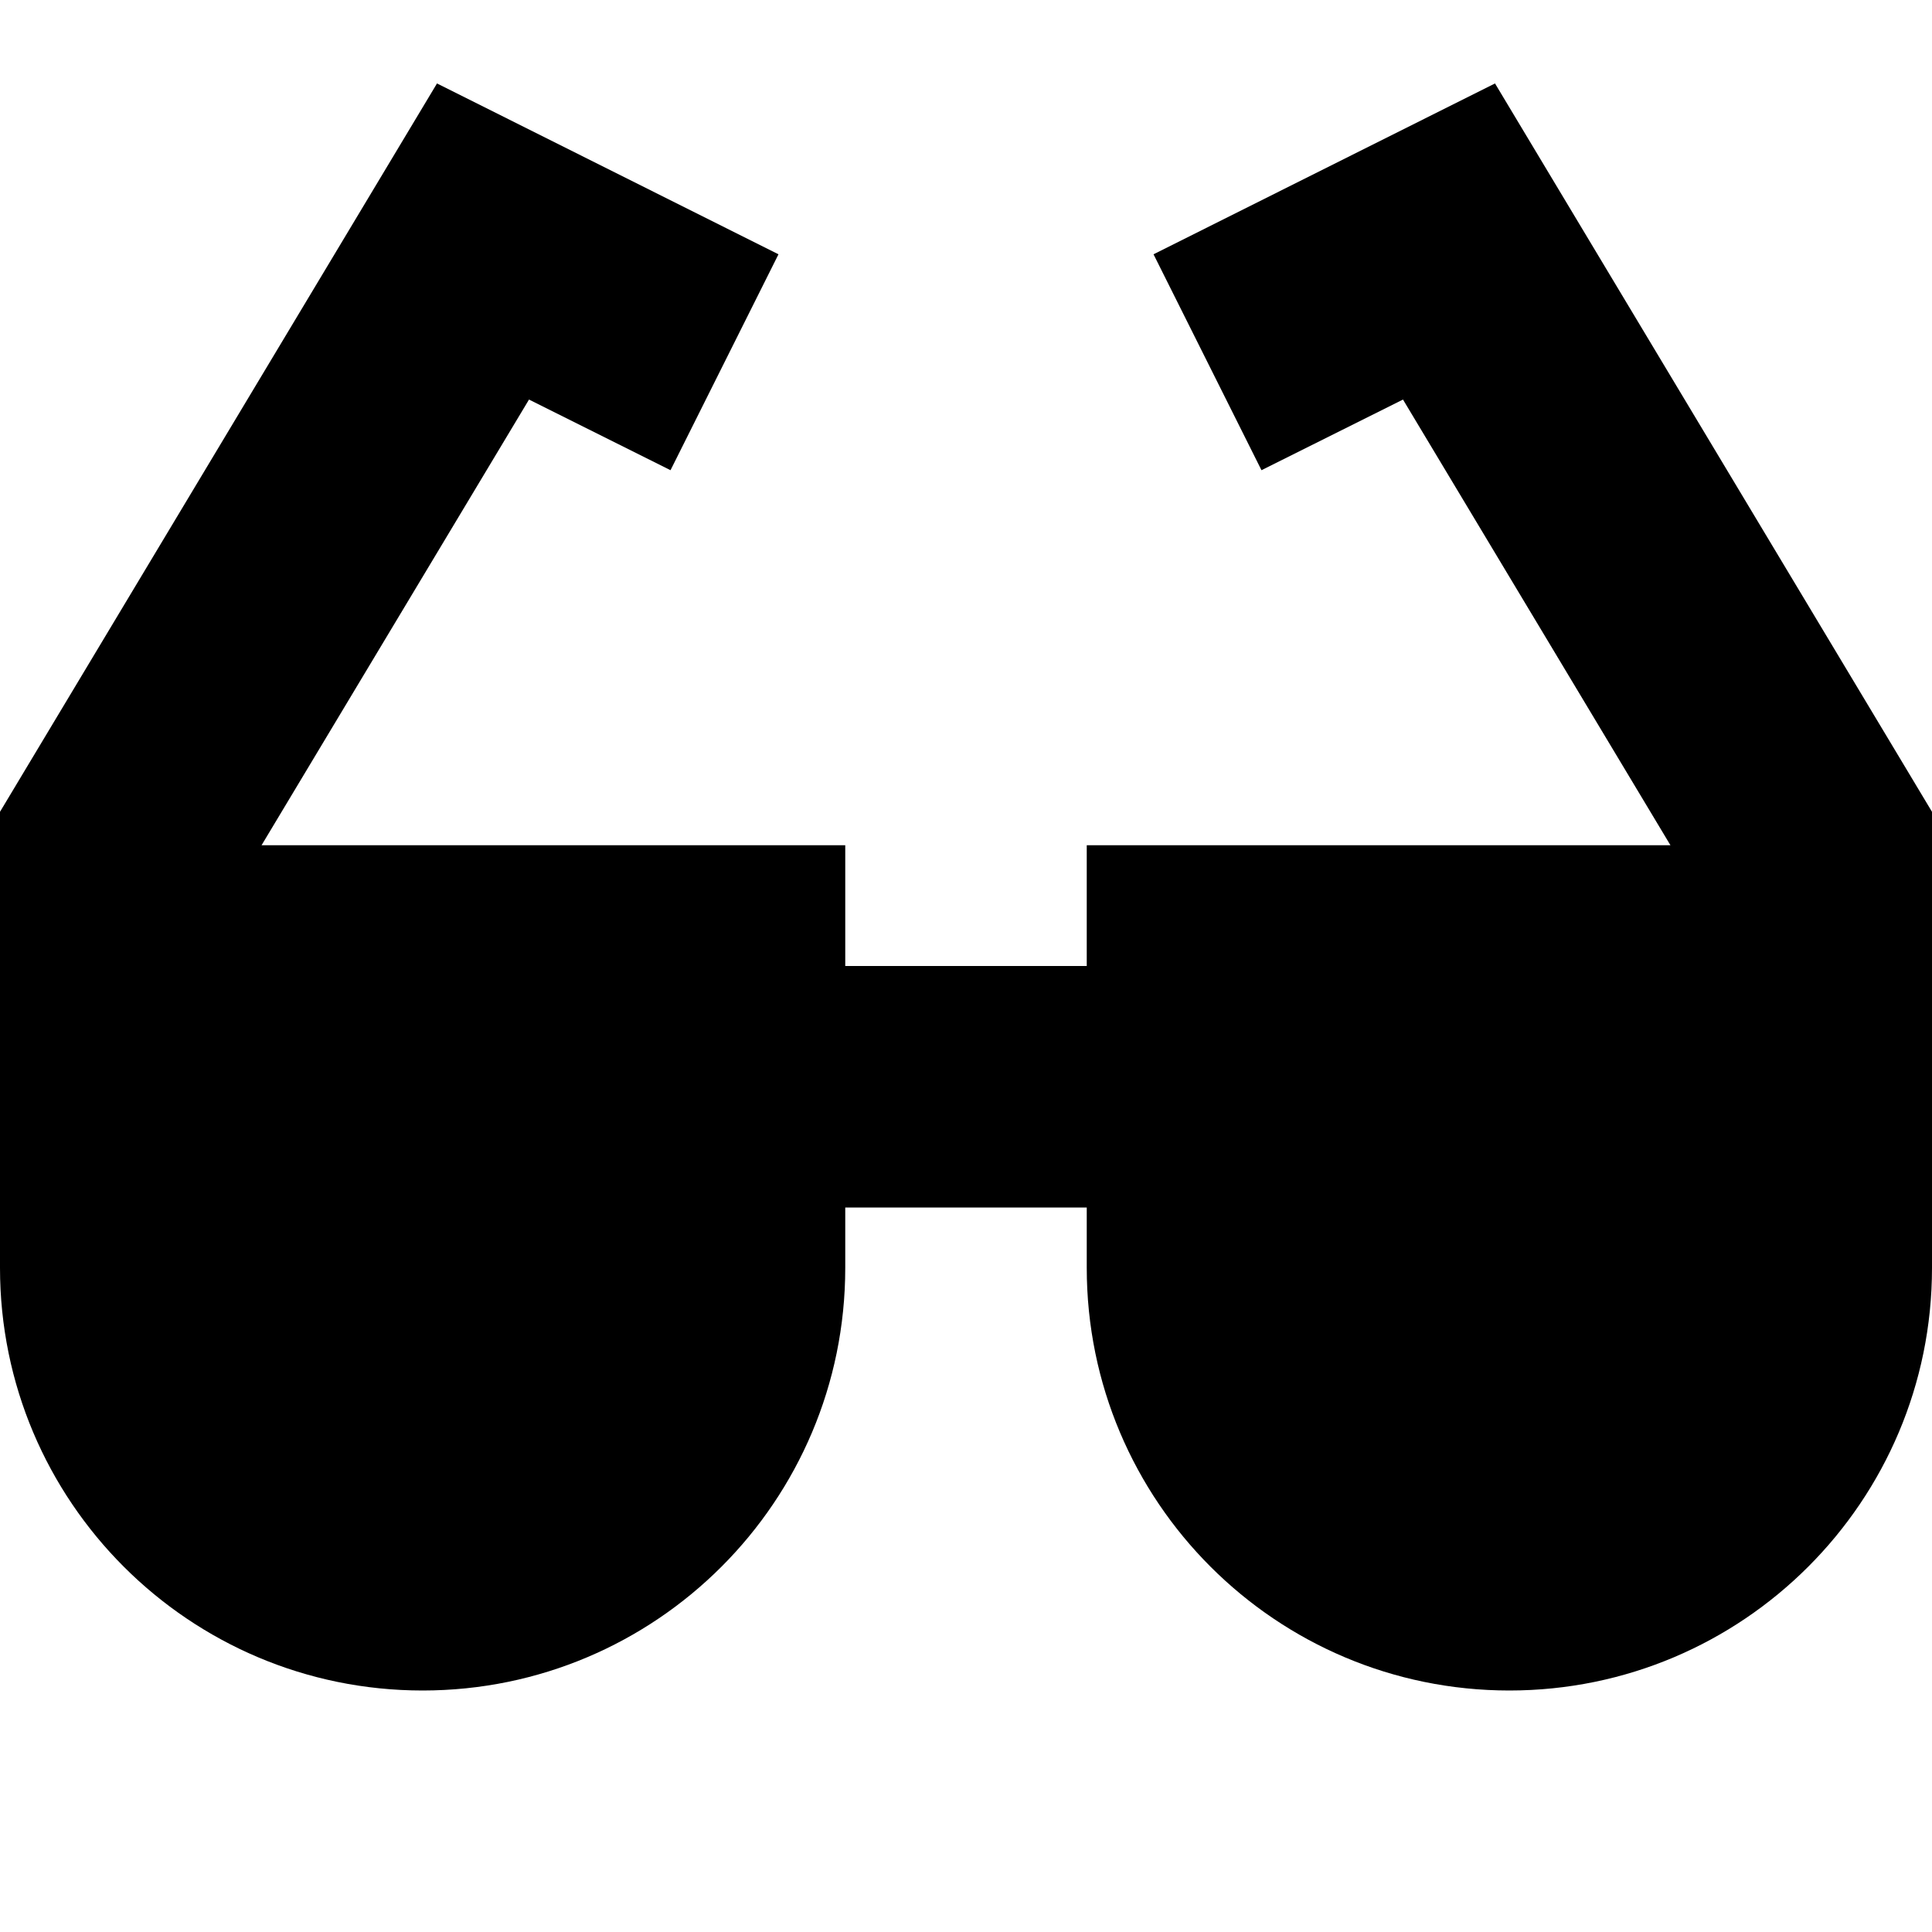 <?xml version="1.0" encoding="utf-8"?><!-- Uploaded to: SVG Repo, www.svgrepo.com, Generator: SVG Repo Mixer Tools -->
<svg width="800px" height="800px" viewBox="0 0 16 16" fill="none" xmlns="http://www.w3.org/2000/svg">
<path d="M3.619 0.691L0 6.723V10.5C0 12.433 1.567 14 3.5 14C5.433 14 7 12.433 7 10.5V10H9V10.5C9 12.433 10.567 14 12.5 14C14.433 14 16 12.433 16 10.5V6.723L12.381 0.691L9.553 2.106L10.447 3.894L11.619 3.309L13.834 7H9V8H7V7H2.166L4.381 3.309L5.553 3.894L6.447 2.106L3.619 0.691Z" fill="#000000"/>
</svg>